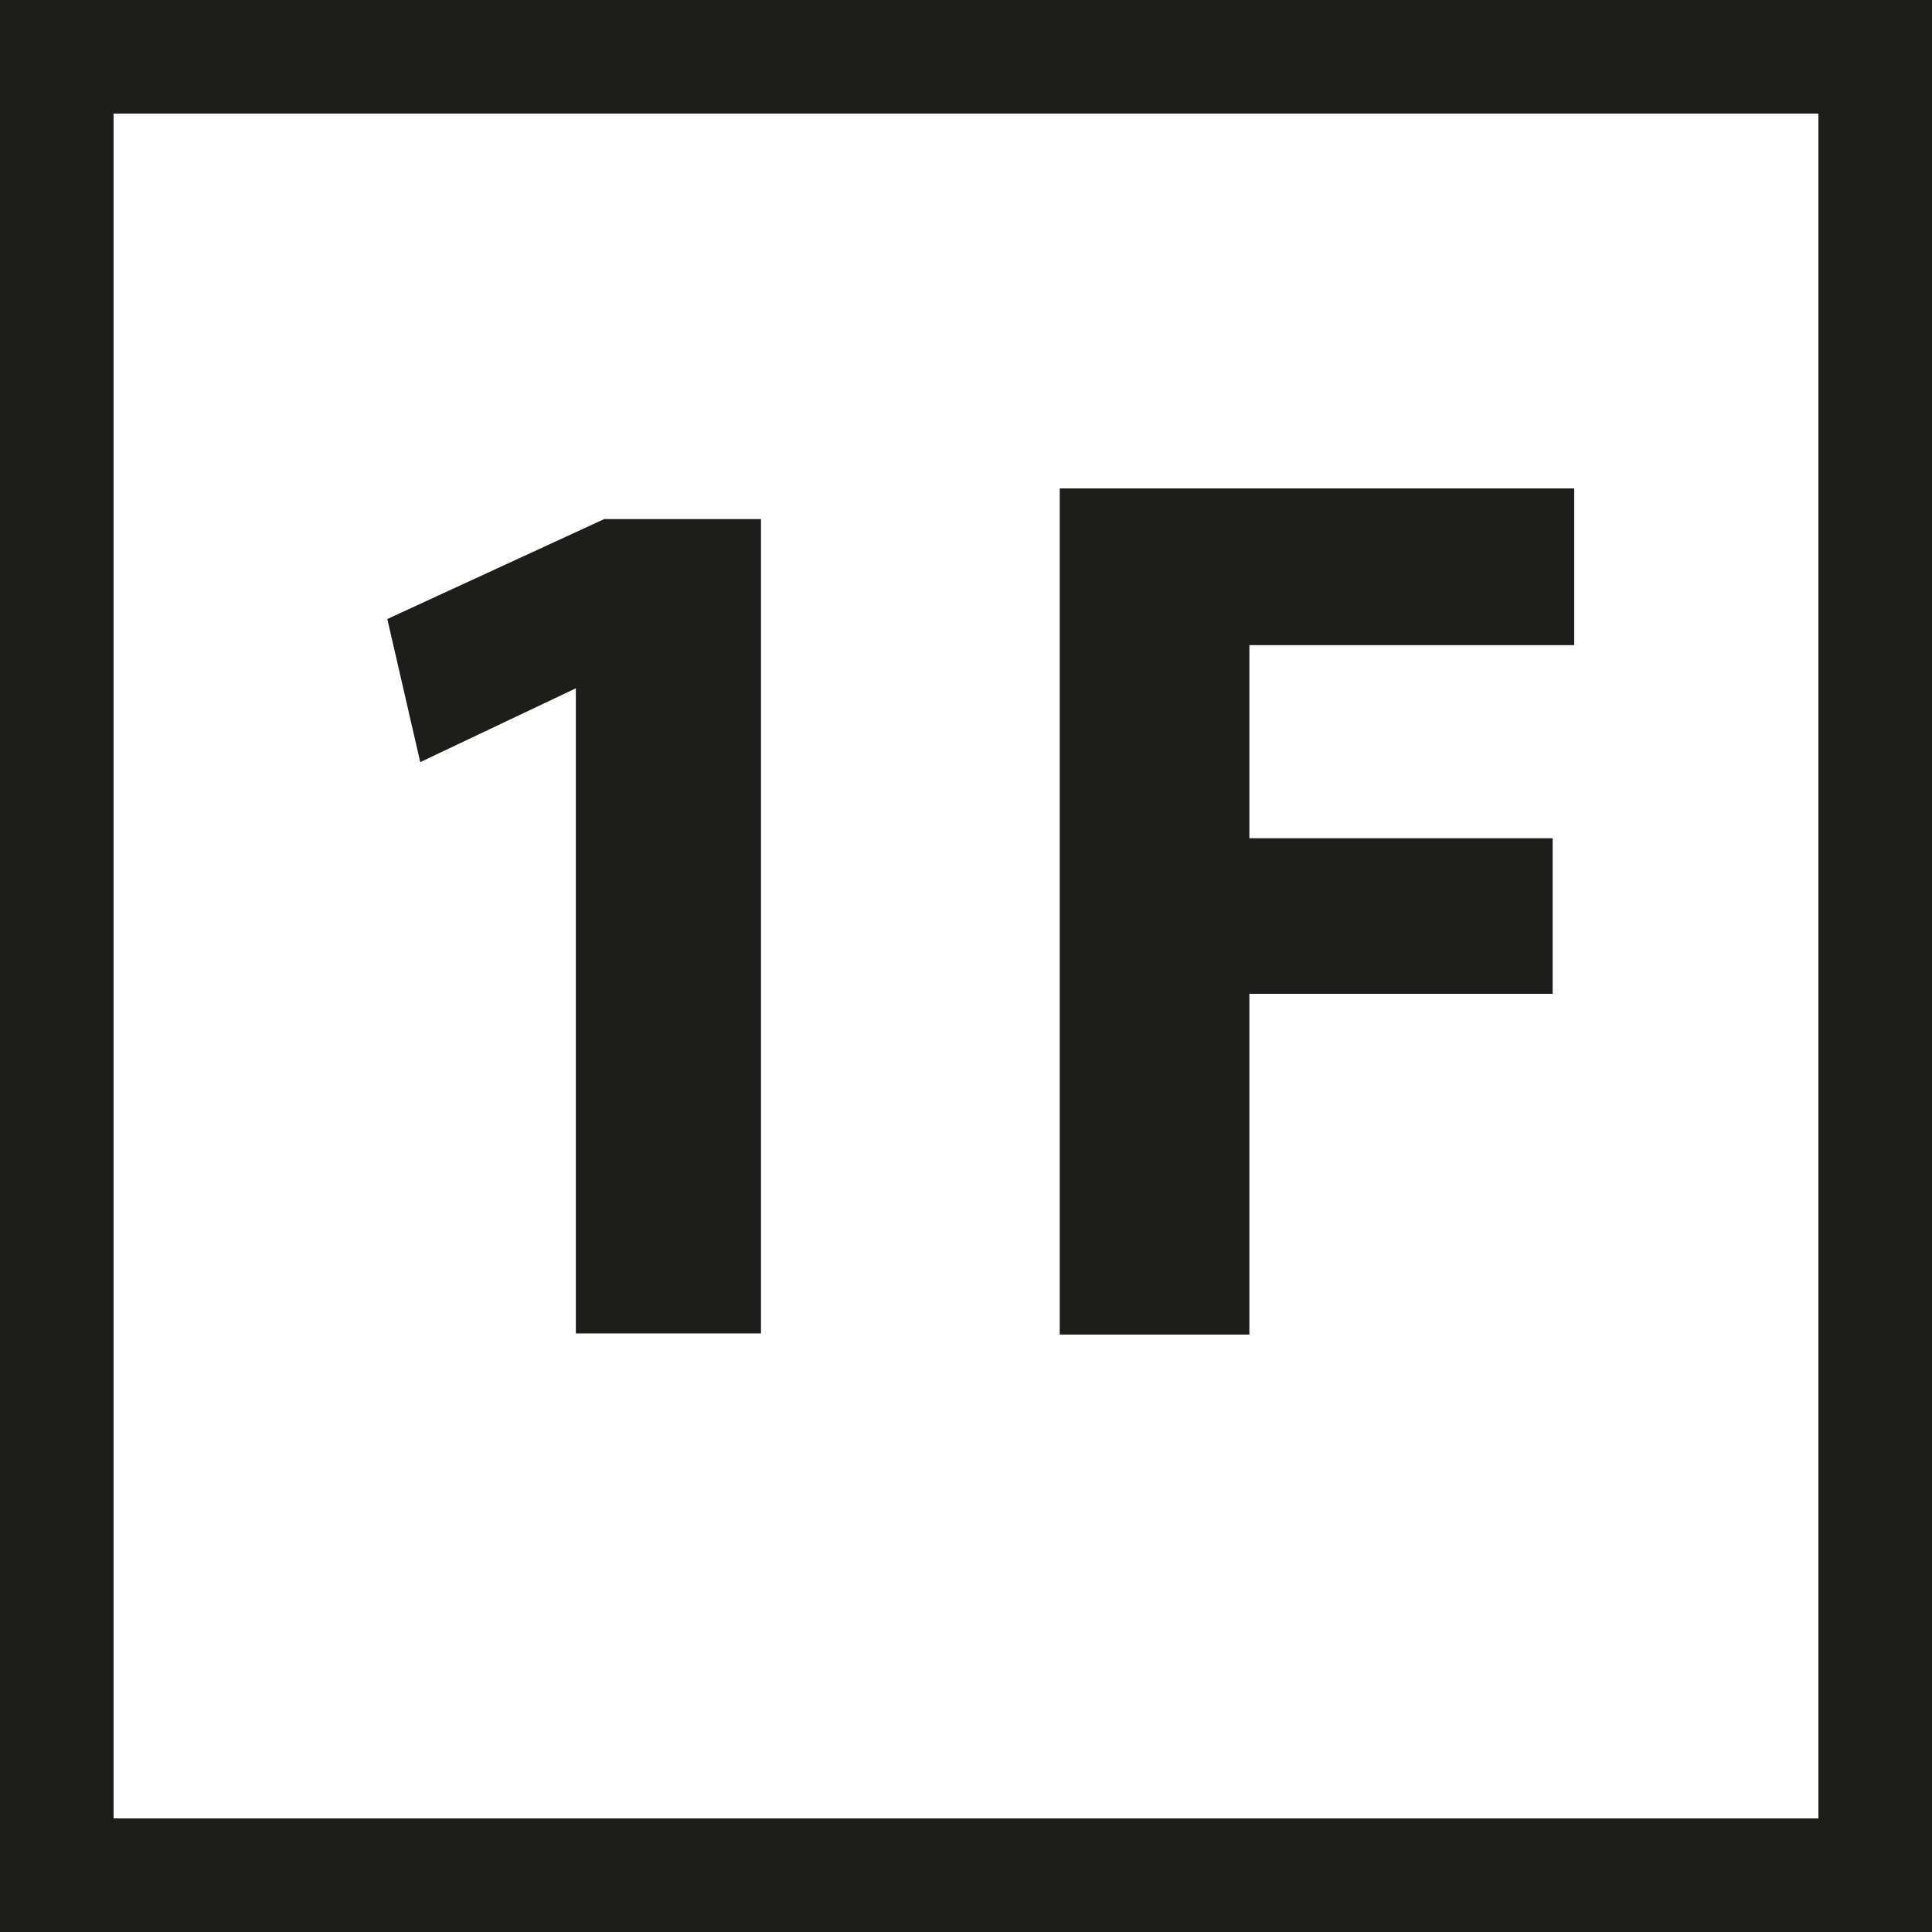 <svg id="_8f68bf94-dd0c-4b14-9ec0-c38cedb68925" data-name="8f68bf94-dd0c-4b14-9ec0-c38cedb68925" xmlns="http://www.w3.org/2000/svg" viewBox="0 0 17.01 17.01"><defs><style>.cls-1{fill:none;stroke:#1d1d1b;}.cls-2{isolation:isolate;}.cls-3{fill:#1d1d1b;}</style></defs><title>1F</title><rect class="cls-1" x="0.5" y="0.5" width="16.01" height="16.01"/><g class="cls-2"><path class="cls-3" d="M5.07,6.06h0l-1.37.65L3.41,5.45l1.91-.88H6.7v7.17H5.07V6.06Z" transform="translate(0 0)"/><path class="cls-3" d="M9.33,4.3h4.53V5.68H11v1.7h2.67V8.75H11v3H9.33V4.3Z" transform="translate(0 0)"/></g></svg>